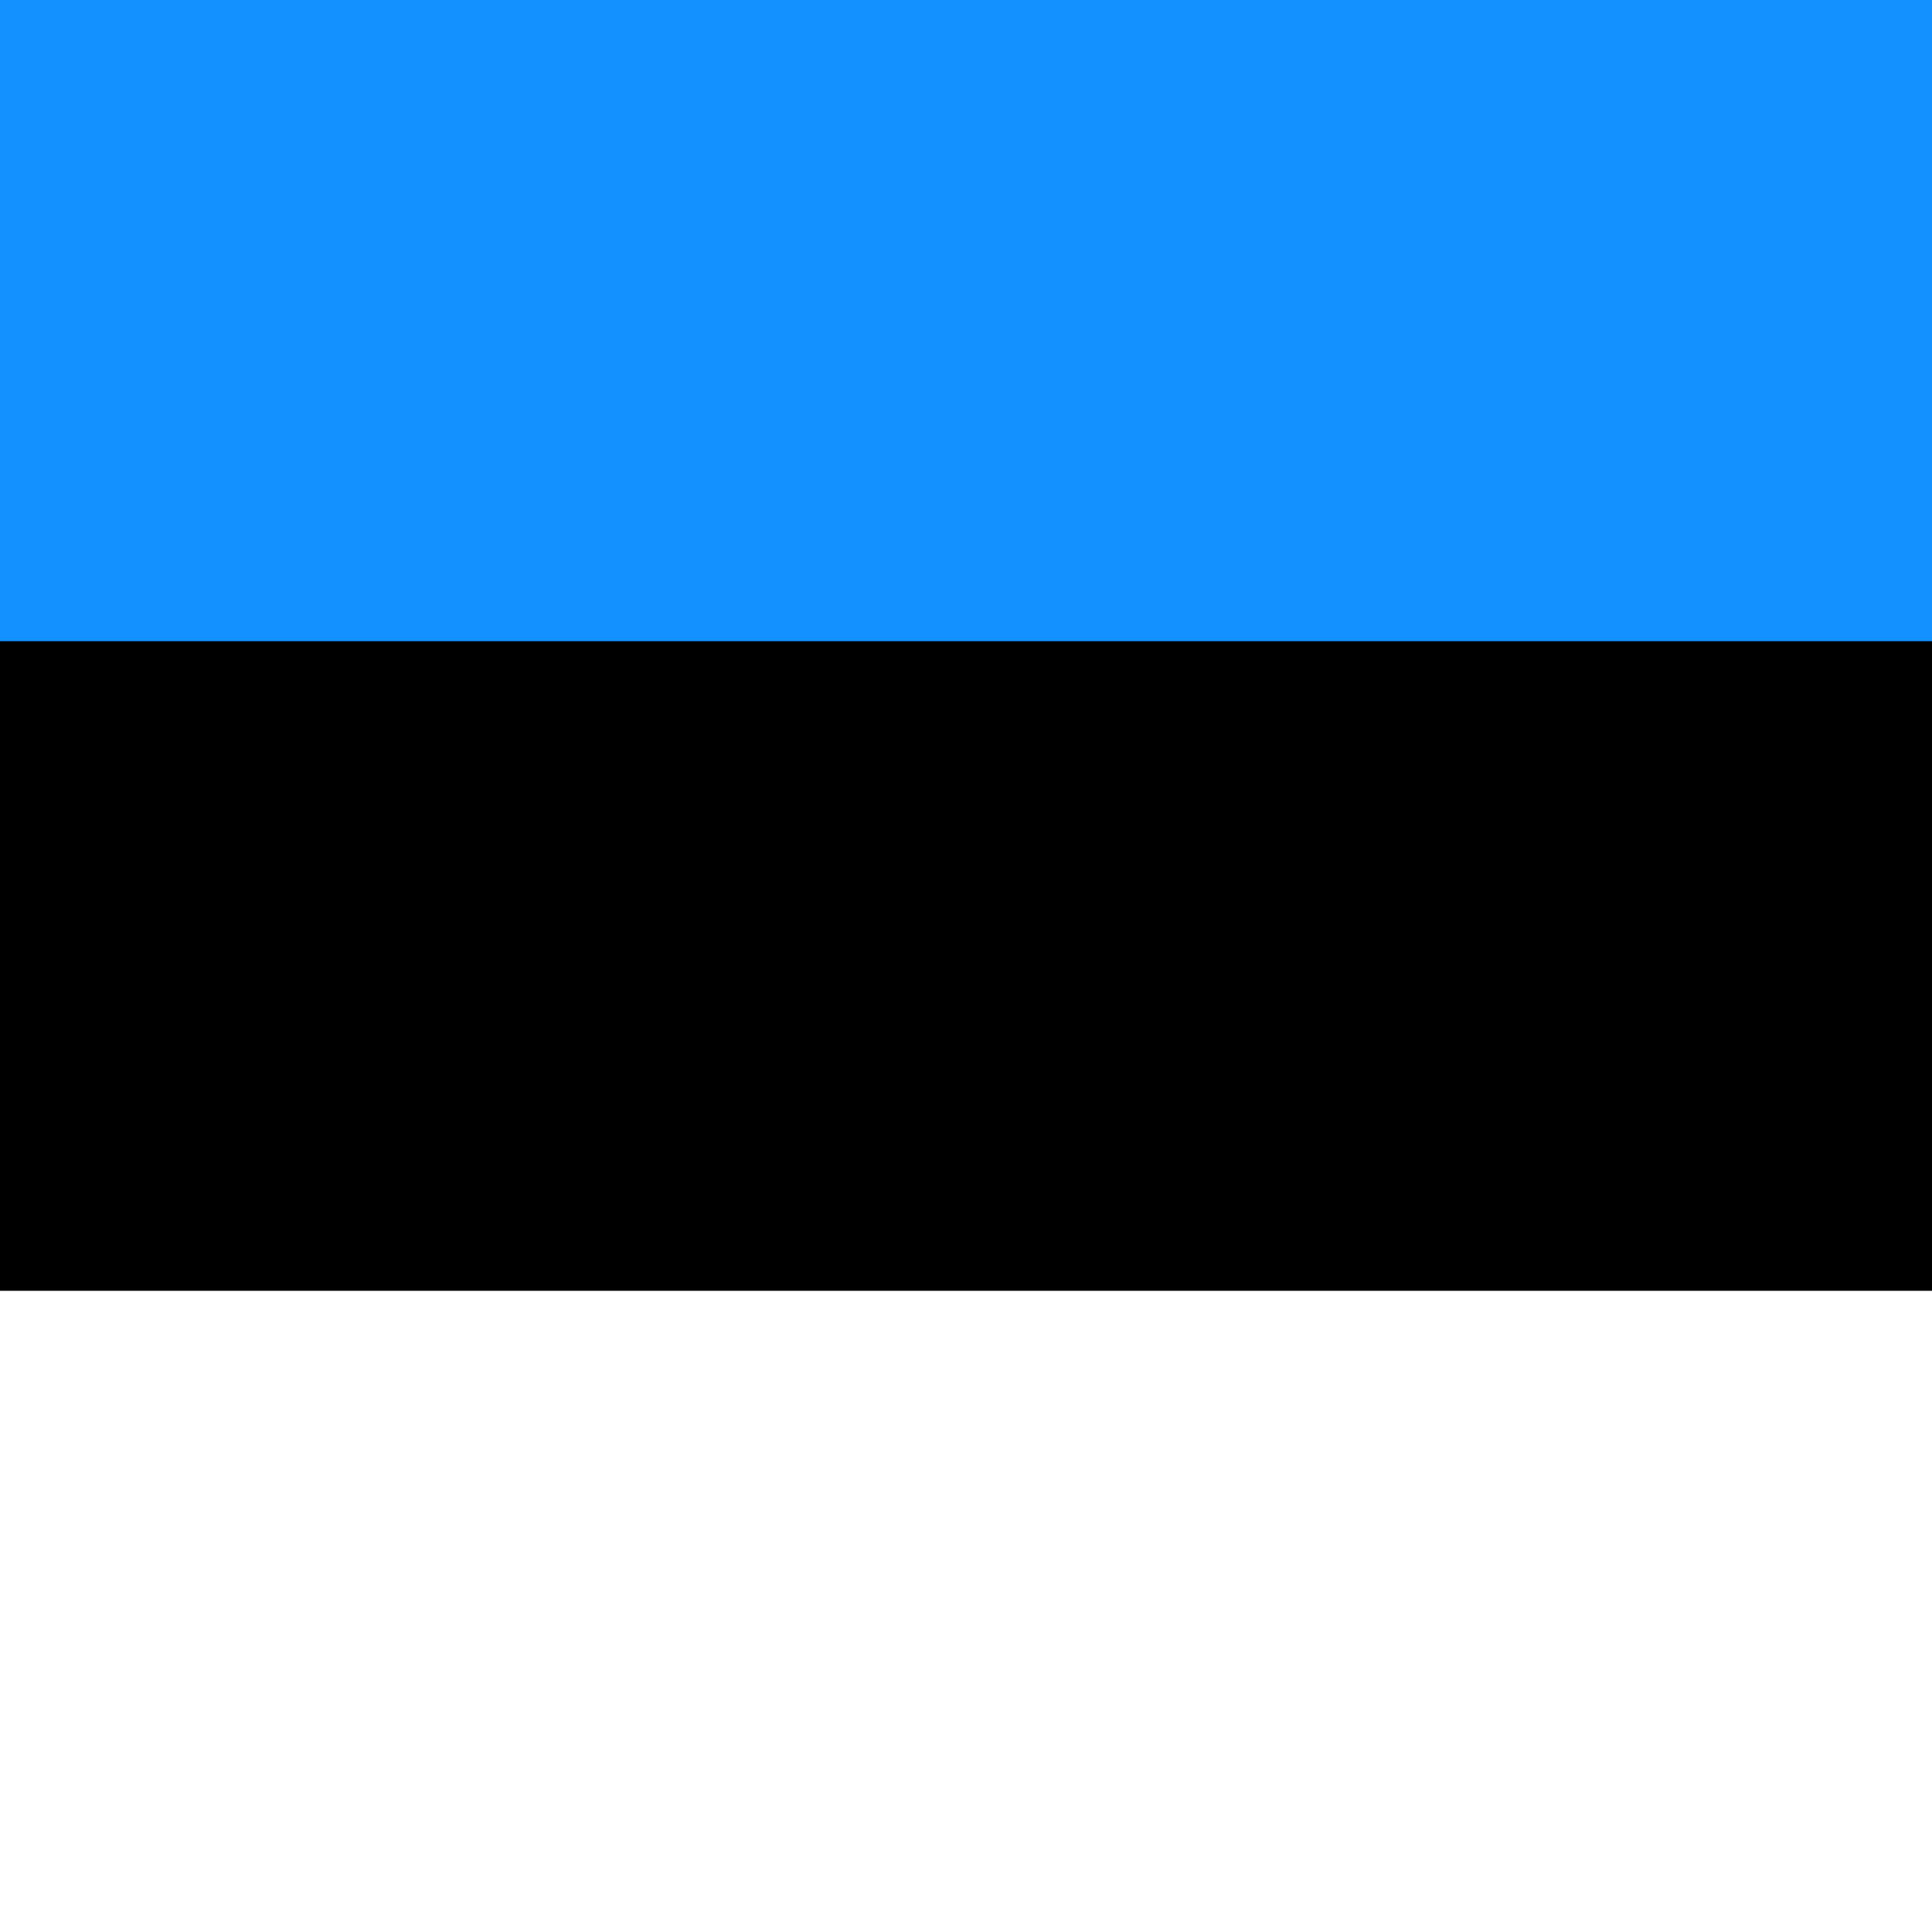 <svg xmlns="http://www.w3.org/2000/svg" xmlns:xlink="http://www.w3.org/1999/xlink" width="1080" zoomAndPan="magnify" viewBox="0 0 810 810" height="1080" preserveAspectRatio="xMidYMid meet" version="1.0"><rect x="-81" width="972" fill="#ffffff" y="-81" height="972" fill-opacity="1"/><rect x="-81" width="972" fill="#ffffff" y="-81" height="972" fill-opacity="1"/><path fill="#000000" d="M 0 0 L 1080 0 L 1080 806.457 L 0 806.457 Z M 0 0 " fill-opacity="1" fill-rule="nonzero"/><path fill="#ffffff" d="M 0 541.18 L 1080 541.18 L 1080 810 L 0 810 Z M 0 541.18 " fill-opacity="1" fill-rule="nonzero"/><path fill="#1291ff" d="M 0 0 L 1080 0 L 1080 268.82 L 0 268.82 Z M 0 0 " fill-opacity="1" fill-rule="evenodd"/></svg>